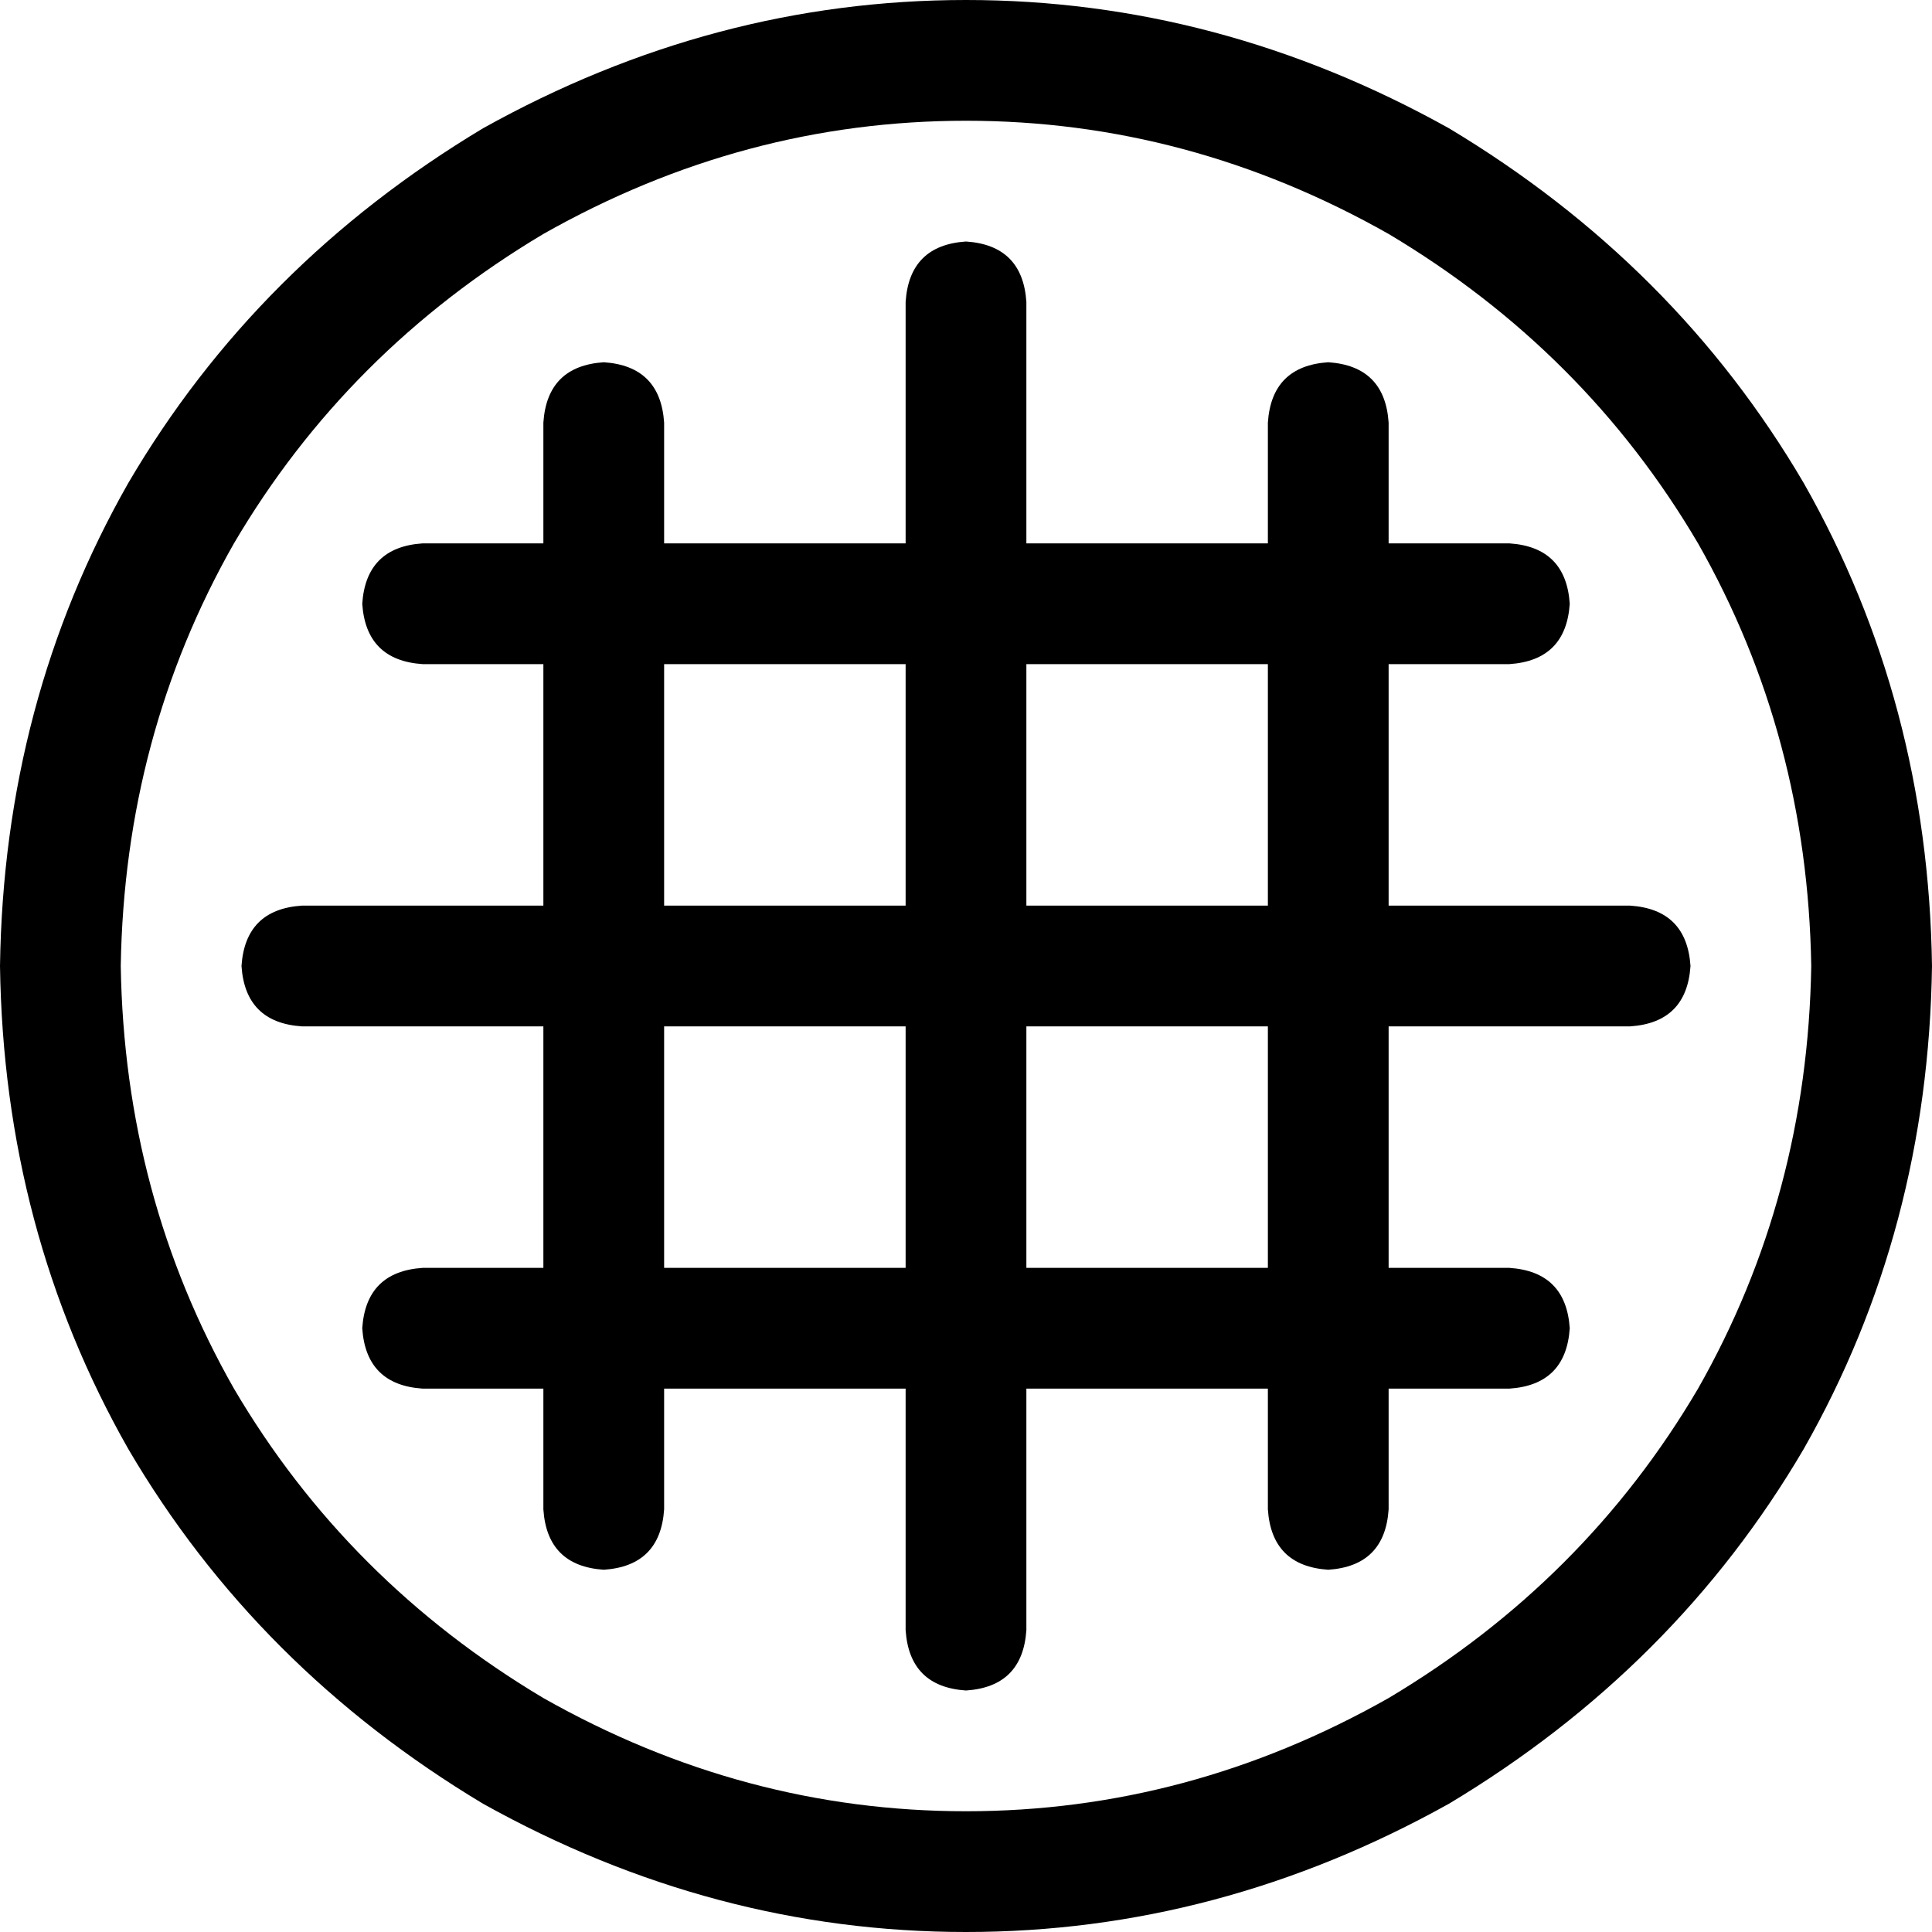 <svg xmlns="http://www.w3.org/2000/svg" viewBox="0 0 512 512">
  <path d="M 480 256 Q 479 195 450 144 L 450 144 L 450 144 Q 420 93 368 62 Q 315 32 256 32 Q 197 32 144 62 Q 92 93 62 144 Q 33 195 32 256 Q 33 317 62 368 Q 92 419 144 450 Q 197 480 256 480 Q 315 480 368 450 Q 420 419 450 368 Q 479 317 480 256 L 480 256 Z M 0 256 Q 1 186 34 128 L 34 128 L 34 128 Q 68 70 128 34 Q 189 0 256 0 Q 323 0 384 34 Q 444 70 478 128 Q 511 186 512 256 Q 511 326 478 384 Q 444 442 384 478 Q 323 512 256 512 Q 189 512 128 478 Q 68 442 34 384 Q 1 326 0 256 L 0 256 Z M 272 80 L 272 144 L 272 80 L 272 144 L 336 144 L 336 144 L 336 112 L 336 112 Q 337 97 352 96 Q 367 97 368 112 L 368 144 L 368 144 L 400 144 L 400 144 Q 415 145 416 160 Q 415 175 400 176 L 368 176 L 368 176 L 368 240 L 368 240 L 432 240 L 432 240 Q 447 241 448 256 Q 447 271 432 272 L 368 272 L 368 272 L 368 336 L 368 336 L 400 336 L 400 336 Q 415 337 416 352 Q 415 367 400 368 L 368 368 L 368 368 L 368 400 L 368 400 Q 367 415 352 416 Q 337 415 336 400 L 336 368 L 336 368 L 272 368 L 272 368 L 272 432 L 272 432 Q 271 447 256 448 Q 241 447 240 432 L 240 368 L 240 368 L 176 368 L 176 368 L 176 400 L 176 400 Q 175 415 160 416 Q 145 415 144 400 L 144 368 L 144 368 L 112 368 L 112 368 Q 97 367 96 352 Q 97 337 112 336 L 144 336 L 144 336 L 144 272 L 144 272 L 80 272 L 80 272 Q 65 271 64 256 Q 65 241 80 240 L 144 240 L 144 240 L 144 176 L 144 176 L 112 176 L 112 176 Q 97 175 96 160 Q 97 145 112 144 L 144 144 L 144 144 L 144 112 L 144 112 Q 145 97 160 96 Q 175 97 176 112 L 176 144 L 176 144 L 240 144 L 240 144 L 240 80 L 240 80 Q 241 65 256 64 Q 271 65 272 80 L 272 80 Z M 176 176 L 176 240 L 176 176 L 176 240 L 240 240 L 240 240 L 240 176 L 240 176 L 176 176 L 176 176 Z M 176 272 L 176 336 L 176 272 L 176 336 L 240 336 L 240 336 L 240 272 L 240 272 L 176 272 L 176 272 Z M 272 272 L 272 336 L 272 272 L 272 336 L 336 336 L 336 336 L 336 272 L 336 272 L 272 272 L 272 272 Z M 272 240 L 336 240 L 272 240 L 336 240 L 336 176 L 336 176 L 272 176 L 272 176 L 272 240 L 272 240 Z" />
</svg>